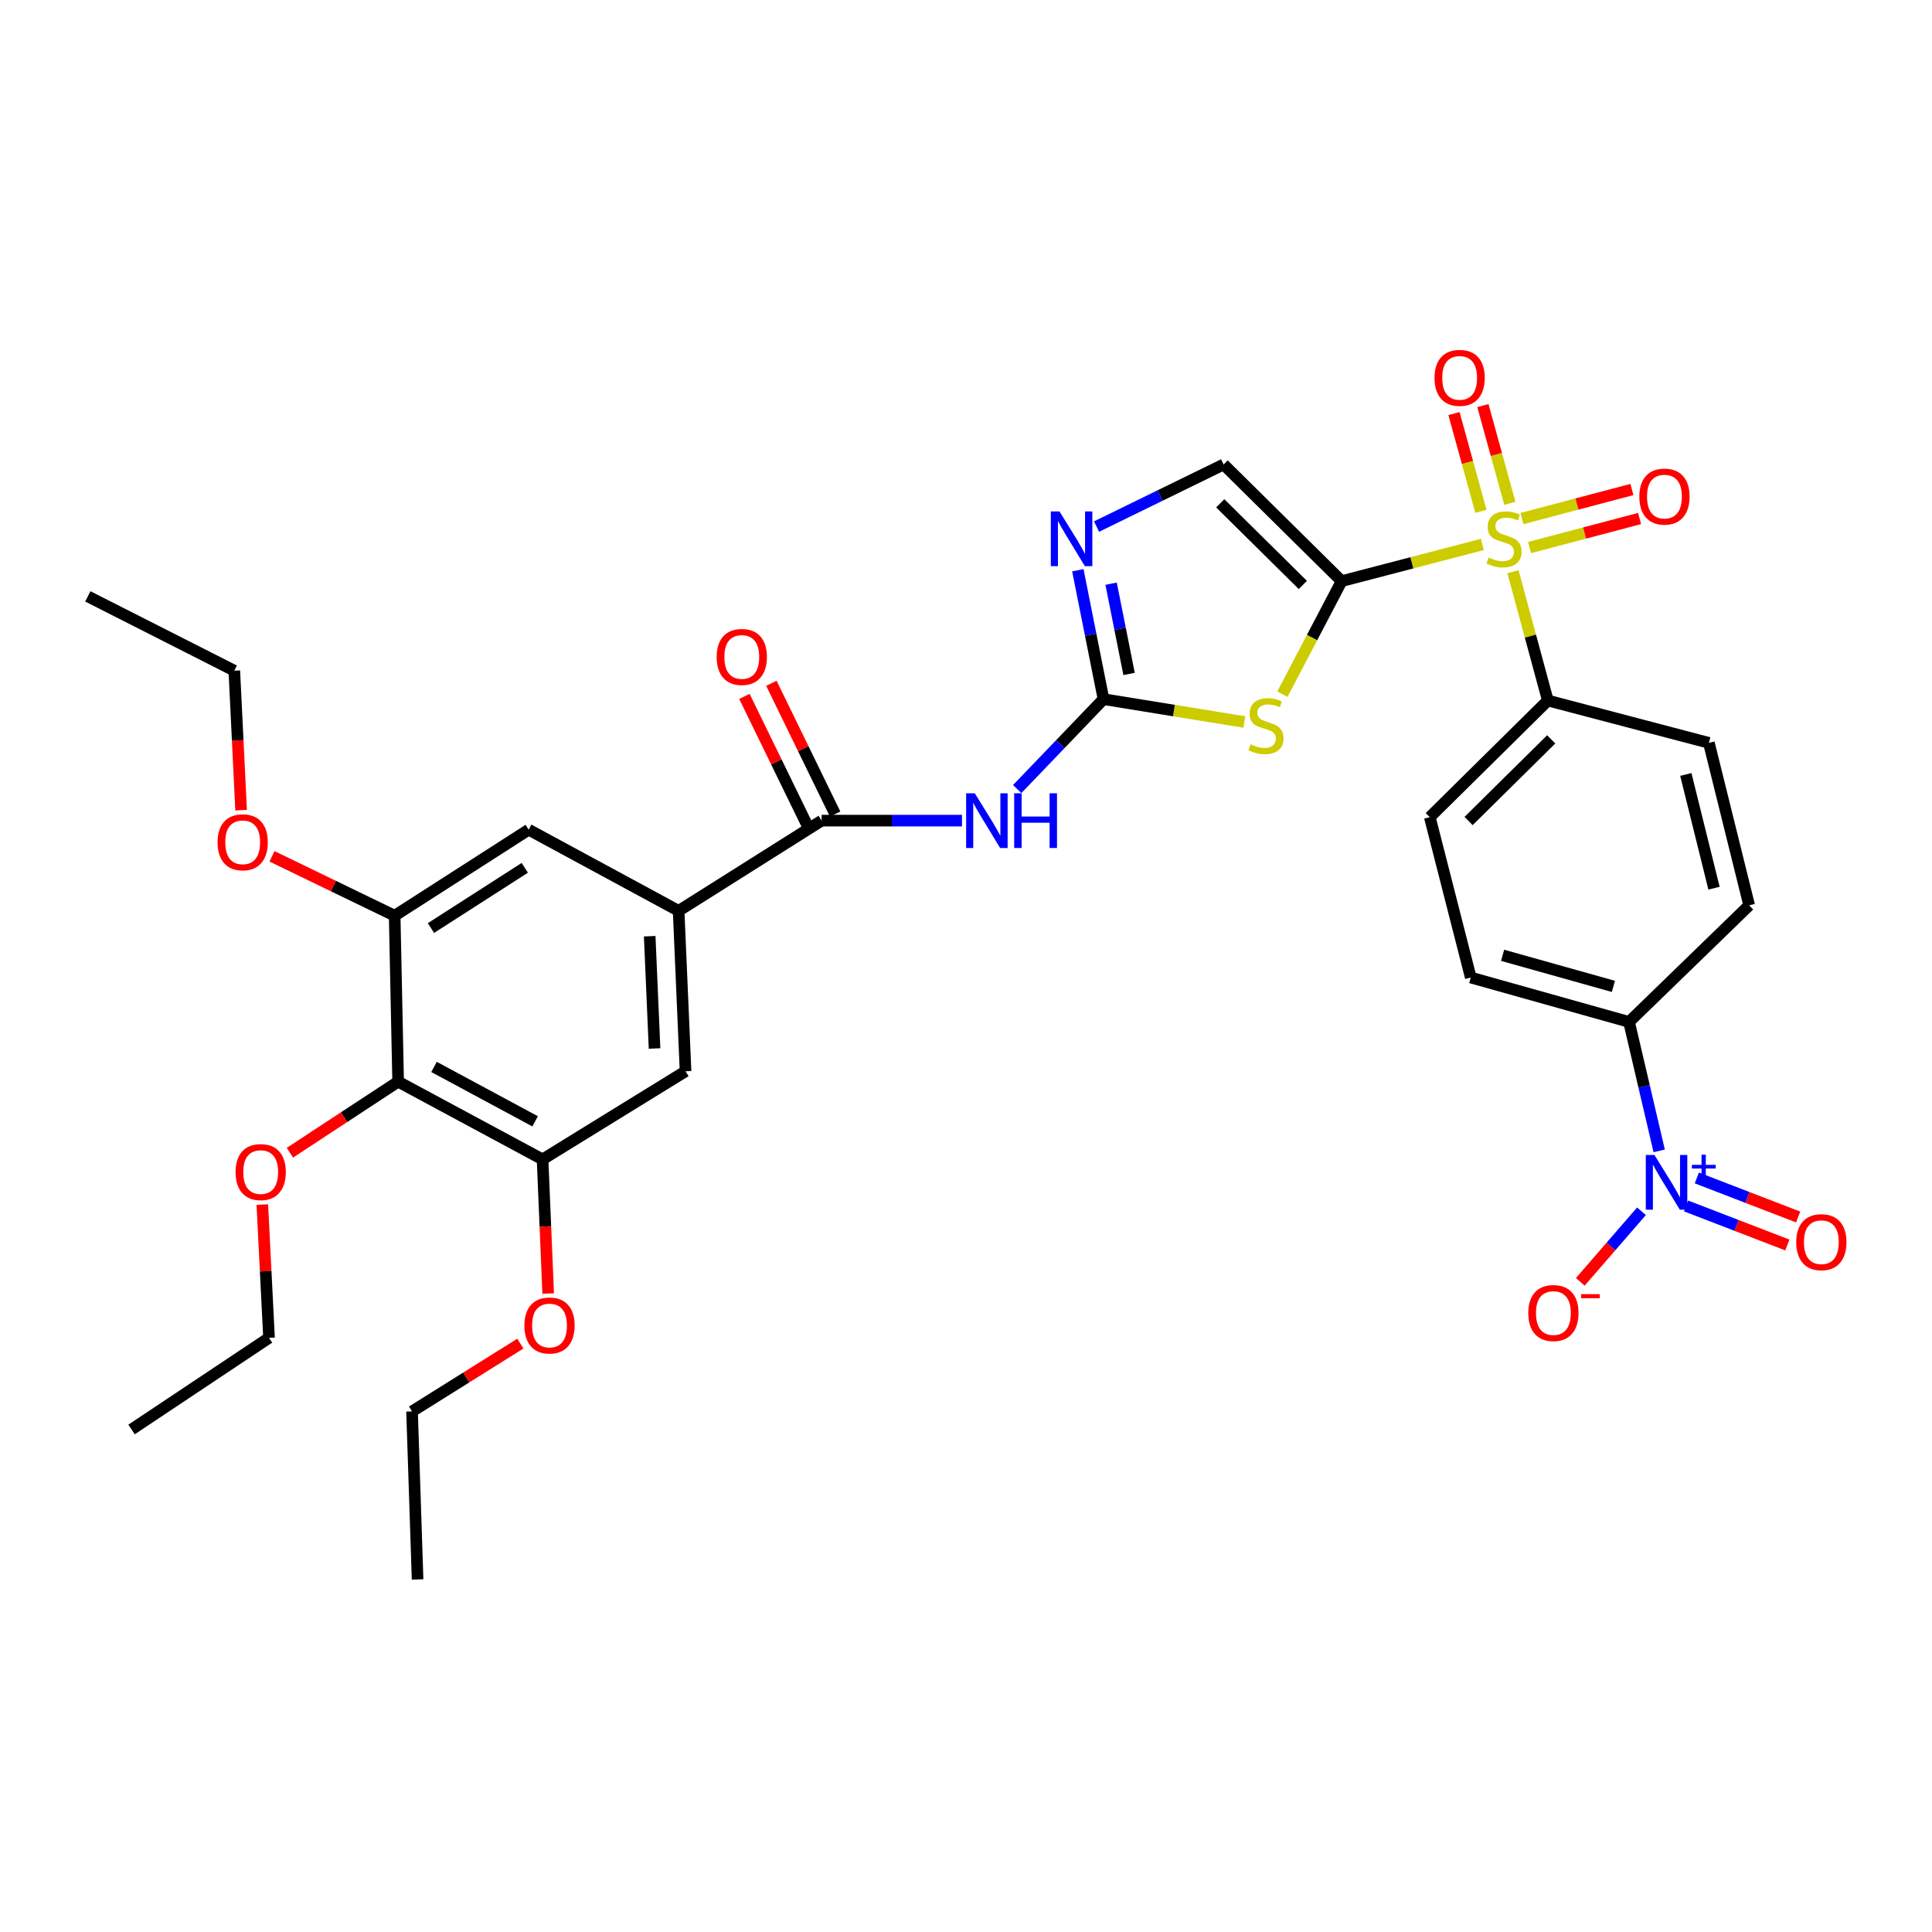 <?xml version='1.0' encoding='iso-8859-1'?>
<svg version='1.1' baseProfile='full'
              xmlns='http://www.w3.org/2000/svg'
                      xmlns:rdkit='http://www.rdkit.org/xml'
                      xmlns:xlink='http://www.w3.org/1999/xlink'
                  xml:space='preserve'
width='1000px' height='1000px' viewBox='0 0 1000 1000'>
<!-- END OF HEADER -->
<rect style='opacity:1.0;fill:#FFFFFF;stroke:none' width='1000' height='1000' x='0' y='0'> </rect>
<path class='bond-0' d='M 694.424,300.793 L 730.837,291.298' style='fill:none;fill-rule:evenodd;stroke:#000000;stroke-width:6px;stroke-linecap:butt;stroke-linejoin:miter;stroke-opacity:1' />
<path class='bond-0' d='M 730.837,291.298 L 767.249,281.803' style='fill:none;fill-rule:evenodd;stroke:#CCCC00;stroke-width:6px;stroke-linecap:butt;stroke-linejoin:miter;stroke-opacity:1' />
<path class='bond-1' d='M 694.424,300.793 L 679.098,330.042' style='fill:none;fill-rule:evenodd;stroke:#000000;stroke-width:6px;stroke-linecap:butt;stroke-linejoin:miter;stroke-opacity:1' />
<path class='bond-1' d='M 679.098,330.042 L 663.771,359.291' style='fill:none;fill-rule:evenodd;stroke:#CCCC00;stroke-width:6px;stroke-linecap:butt;stroke-linejoin:miter;stroke-opacity:1' />
<path class='bond-7' d='M 694.424,300.793 L 633.342,240.41' style='fill:none;fill-rule:evenodd;stroke:#000000;stroke-width:6px;stroke-linecap:butt;stroke-linejoin:miter;stroke-opacity:1' />
<path class='bond-7' d='M 674.348,302.777 L 631.59,260.508' style='fill:none;fill-rule:evenodd;stroke:#000000;stroke-width:6px;stroke-linecap:butt;stroke-linejoin:miter;stroke-opacity:1' />
<path class='bond-12' d='M 783.115,295.917 L 792.137,329.254' style='fill:none;fill-rule:evenodd;stroke:#CCCC00;stroke-width:6px;stroke-linecap:butt;stroke-linejoin:miter;stroke-opacity:1' />
<path class='bond-12' d='M 792.137,329.254 L 801.159,362.591' style='fill:none;fill-rule:evenodd;stroke:#000000;stroke-width:6px;stroke-linecap:butt;stroke-linejoin:miter;stroke-opacity:1' />
<path class='bond-16' d='M 781.493,260.523 L 774.517,235.229' style='fill:none;fill-rule:evenodd;stroke:#CCCC00;stroke-width:6px;stroke-linecap:butt;stroke-linejoin:miter;stroke-opacity:1' />
<path class='bond-16' d='M 774.517,235.229 L 767.541,209.935' style='fill:none;fill-rule:evenodd;stroke:#FF0000;stroke-width:6px;stroke-linecap:butt;stroke-linejoin:miter;stroke-opacity:1' />
<path class='bond-16' d='M 766.527,264.651 L 759.551,239.357' style='fill:none;fill-rule:evenodd;stroke:#CCCC00;stroke-width:6px;stroke-linecap:butt;stroke-linejoin:miter;stroke-opacity:1' />
<path class='bond-16' d='M 759.551,239.357 L 752.574,214.063' style='fill:none;fill-rule:evenodd;stroke:#FF0000;stroke-width:6px;stroke-linecap:butt;stroke-linejoin:miter;stroke-opacity:1' />
<path class='bond-17' d='M 791.709,283.41 L 820.175,275.895' style='fill:none;fill-rule:evenodd;stroke:#CCCC00;stroke-width:6px;stroke-linecap:butt;stroke-linejoin:miter;stroke-opacity:1' />
<path class='bond-17' d='M 820.175,275.895 L 848.642,268.38' style='fill:none;fill-rule:evenodd;stroke:#FF0000;stroke-width:6px;stroke-linecap:butt;stroke-linejoin:miter;stroke-opacity:1' />
<path class='bond-17' d='M 787.746,268.4 L 816.212,260.884' style='fill:none;fill-rule:evenodd;stroke:#CCCC00;stroke-width:6px;stroke-linecap:butt;stroke-linejoin:miter;stroke-opacity:1' />
<path class='bond-17' d='M 816.212,260.884 L 844.679,253.369' style='fill:none;fill-rule:evenodd;stroke:#FF0000;stroke-width:6px;stroke-linecap:butt;stroke-linejoin:miter;stroke-opacity:1' />
<path class='bond-2' d='M 644.057,373.701 L 607.615,367.789' style='fill:none;fill-rule:evenodd;stroke:#CCCC00;stroke-width:6px;stroke-linecap:butt;stroke-linejoin:miter;stroke-opacity:1' />
<path class='bond-2' d='M 607.615,367.789 L 571.173,361.876' style='fill:none;fill-rule:evenodd;stroke:#000000;stroke-width:6px;stroke-linecap:butt;stroke-linejoin:miter;stroke-opacity:1' />
<path class='bond-4' d='M 571.173,361.876 L 548.833,385.148' style='fill:none;fill-rule:evenodd;stroke:#000000;stroke-width:6px;stroke-linecap:butt;stroke-linejoin:miter;stroke-opacity:1' />
<path class='bond-4' d='M 548.833,385.148 L 526.492,408.421' style='fill:none;fill-rule:evenodd;stroke:#0000FF;stroke-width:6px;stroke-linecap:butt;stroke-linejoin:miter;stroke-opacity:1' />
<path class='bond-34' d='M 571.173,361.876 L 564.531,328.51' style='fill:none;fill-rule:evenodd;stroke:#000000;stroke-width:6px;stroke-linecap:butt;stroke-linejoin:miter;stroke-opacity:1' />
<path class='bond-34' d='M 564.531,328.51 L 557.888,295.145' style='fill:none;fill-rule:evenodd;stroke:#0000FF;stroke-width:6px;stroke-linecap:butt;stroke-linejoin:miter;stroke-opacity:1' />
<path class='bond-34' d='M 584.407,348.835 L 579.757,325.479' style='fill:none;fill-rule:evenodd;stroke:#000000;stroke-width:6px;stroke-linecap:butt;stroke-linejoin:miter;stroke-opacity:1' />
<path class='bond-34' d='M 579.757,325.479 L 575.107,302.123' style='fill:none;fill-rule:evenodd;stroke:#0000FF;stroke-width:6px;stroke-linecap:butt;stroke-linejoin:miter;stroke-opacity:1' />
<path class='bond-3' d='M 858.794,595.691 L 850.991,562.321' style='fill:none;fill-rule:evenodd;stroke:#0000FF;stroke-width:6px;stroke-linecap:butt;stroke-linejoin:miter;stroke-opacity:1' />
<path class='bond-3' d='M 850.991,562.321 L 843.188,528.95' style='fill:none;fill-rule:evenodd;stroke:#000000;stroke-width:6px;stroke-linecap:butt;stroke-linejoin:miter;stroke-opacity:1' />
<path class='bond-18' d='M 849.628,626.949 L 833.791,645.216' style='fill:none;fill-rule:evenodd;stroke:#0000FF;stroke-width:6px;stroke-linecap:butt;stroke-linejoin:miter;stroke-opacity:1' />
<path class='bond-18' d='M 833.791,645.216 L 817.955,663.482' style='fill:none;fill-rule:evenodd;stroke:#FF0000;stroke-width:6px;stroke-linecap:butt;stroke-linejoin:miter;stroke-opacity:1' />
<path class='bond-19' d='M 872.698,624.193 L 898.917,634.3' style='fill:none;fill-rule:evenodd;stroke:#0000FF;stroke-width:6px;stroke-linecap:butt;stroke-linejoin:miter;stroke-opacity:1' />
<path class='bond-19' d='M 898.917,634.3 L 925.136,644.407' style='fill:none;fill-rule:evenodd;stroke:#FF0000;stroke-width:6px;stroke-linecap:butt;stroke-linejoin:miter;stroke-opacity:1' />
<path class='bond-19' d='M 878.282,609.707 L 904.501,619.814' style='fill:none;fill-rule:evenodd;stroke:#0000FF;stroke-width:6px;stroke-linecap:butt;stroke-linejoin:miter;stroke-opacity:1' />
<path class='bond-19' d='M 904.501,619.814 L 930.72,629.921' style='fill:none;fill-rule:evenodd;stroke:#FF0000;stroke-width:6px;stroke-linecap:butt;stroke-linejoin:miter;stroke-opacity:1' />
<path class='bond-6' d='M 497.929,424.76 L 461.605,424.76' style='fill:none;fill-rule:evenodd;stroke:#0000FF;stroke-width:6px;stroke-linecap:butt;stroke-linejoin:miter;stroke-opacity:1' />
<path class='bond-6' d='M 461.605,424.76 L 425.282,424.76' style='fill:none;fill-rule:evenodd;stroke:#000000;stroke-width:6px;stroke-linecap:butt;stroke-linejoin:miter;stroke-opacity:1' />
<path class='bond-5' d='M 567.578,272.55 L 600.46,256.48' style='fill:none;fill-rule:evenodd;stroke:#0000FF;stroke-width:6px;stroke-linecap:butt;stroke-linejoin:miter;stroke-opacity:1' />
<path class='bond-5' d='M 600.46,256.48 L 633.342,240.41' style='fill:none;fill-rule:evenodd;stroke:#000000;stroke-width:6px;stroke-linecap:butt;stroke-linejoin:miter;stroke-opacity:1' />
<path class='bond-8' d='M 425.282,424.76 L 351.253,471.456' style='fill:none;fill-rule:evenodd;stroke:#000000;stroke-width:6px;stroke-linecap:butt;stroke-linejoin:miter;stroke-opacity:1' />
<path class='bond-20' d='M 432.26,421.36 L 415.766,387.514' style='fill:none;fill-rule:evenodd;stroke:#000000;stroke-width:6px;stroke-linecap:butt;stroke-linejoin:miter;stroke-opacity:1' />
<path class='bond-20' d='M 415.766,387.514 L 399.271,353.669' style='fill:none;fill-rule:evenodd;stroke:#FF0000;stroke-width:6px;stroke-linecap:butt;stroke-linejoin:miter;stroke-opacity:1' />
<path class='bond-20' d='M 418.304,428.161 L 401.81,394.316' style='fill:none;fill-rule:evenodd;stroke:#000000;stroke-width:6px;stroke-linecap:butt;stroke-linejoin:miter;stroke-opacity:1' />
<path class='bond-20' d='M 401.81,394.316 L 385.315,360.47' style='fill:none;fill-rule:evenodd;stroke:#FF0000;stroke-width:6px;stroke-linecap:butt;stroke-linejoin:miter;stroke-opacity:1' />
<path class='bond-13' d='M 351.253,471.456 L 273.646,429.444' style='fill:none;fill-rule:evenodd;stroke:#000000;stroke-width:6px;stroke-linecap:butt;stroke-linejoin:miter;stroke-opacity:1' />
<path class='bond-14' d='M 351.253,471.456 L 354.841,554.48' style='fill:none;fill-rule:evenodd;stroke:#000000;stroke-width:6px;stroke-linecap:butt;stroke-linejoin:miter;stroke-opacity:1' />
<path class='bond-14' d='M 336.281,484.58 L 338.793,542.697' style='fill:none;fill-rule:evenodd;stroke:#000000;stroke-width:6px;stroke-linecap:butt;stroke-linejoin:miter;stroke-opacity:1' />
<path class='bond-9' d='M 206.078,559.871 L 280.83,600.106' style='fill:none;fill-rule:evenodd;stroke:#000000;stroke-width:6px;stroke-linecap:butt;stroke-linejoin:miter;stroke-opacity:1' />
<path class='bond-9' d='M 224.649,552.236 L 276.976,580.401' style='fill:none;fill-rule:evenodd;stroke:#000000;stroke-width:6px;stroke-linecap:butt;stroke-linejoin:miter;stroke-opacity:1' />
<path class='bond-25' d='M 206.078,559.871 L 178.068,578.261' style='fill:none;fill-rule:evenodd;stroke:#000000;stroke-width:6px;stroke-linecap:butt;stroke-linejoin:miter;stroke-opacity:1' />
<path class='bond-25' d='M 178.068,578.261 L 150.058,596.651' style='fill:none;fill-rule:evenodd;stroke:#FF0000;stroke-width:6px;stroke-linecap:butt;stroke-linejoin:miter;stroke-opacity:1' />
<path class='bond-36' d='M 206.078,559.871 L 204.275,473.966' style='fill:none;fill-rule:evenodd;stroke:#000000;stroke-width:6px;stroke-linecap:butt;stroke-linejoin:miter;stroke-opacity:1' />
<path class='bond-10' d='M 204.275,473.966 L 273.646,429.444' style='fill:none;fill-rule:evenodd;stroke:#000000;stroke-width:6px;stroke-linecap:butt;stroke-linejoin:miter;stroke-opacity:1' />
<path class='bond-10' d='M 223.066,480.353 L 271.626,449.188' style='fill:none;fill-rule:evenodd;stroke:#000000;stroke-width:6px;stroke-linecap:butt;stroke-linejoin:miter;stroke-opacity:1' />
<path class='bond-26' d='M 204.275,473.966 L 172.533,458.601' style='fill:none;fill-rule:evenodd;stroke:#000000;stroke-width:6px;stroke-linecap:butt;stroke-linejoin:miter;stroke-opacity:1' />
<path class='bond-26' d='M 172.533,458.601 L 140.792,443.237' style='fill:none;fill-rule:evenodd;stroke:#FF0000;stroke-width:6px;stroke-linecap:butt;stroke-linejoin:miter;stroke-opacity:1' />
<path class='bond-11' d='M 280.83,600.106 L 354.841,554.48' style='fill:none;fill-rule:evenodd;stroke:#000000;stroke-width:6px;stroke-linecap:butt;stroke-linejoin:miter;stroke-opacity:1' />
<path class='bond-27' d='M 280.83,600.106 L 282.284,634.816' style='fill:none;fill-rule:evenodd;stroke:#000000;stroke-width:6px;stroke-linecap:butt;stroke-linejoin:miter;stroke-opacity:1' />
<path class='bond-27' d='M 282.284,634.816 L 283.737,669.525' style='fill:none;fill-rule:evenodd;stroke:#FF0000;stroke-width:6px;stroke-linecap:butt;stroke-linejoin:miter;stroke-opacity:1' />
<path class='bond-21' d='M 801.159,362.591 L 884.519,384.508' style='fill:none;fill-rule:evenodd;stroke:#000000;stroke-width:6px;stroke-linecap:butt;stroke-linejoin:miter;stroke-opacity:1' />
<path class='bond-22' d='M 801.159,362.591 L 740.059,422.966' style='fill:none;fill-rule:evenodd;stroke:#000000;stroke-width:6px;stroke-linecap:butt;stroke-linejoin:miter;stroke-opacity:1' />
<path class='bond-22' d='M 802.906,382.691 L 760.136,424.953' style='fill:none;fill-rule:evenodd;stroke:#000000;stroke-width:6px;stroke-linecap:butt;stroke-linejoin:miter;stroke-opacity:1' />
<path class='bond-15' d='M 843.188,528.95 L 761.268,505.965' style='fill:none;fill-rule:evenodd;stroke:#000000;stroke-width:6px;stroke-linecap:butt;stroke-linejoin:miter;stroke-opacity:1' />
<path class='bond-15' d='M 835.094,510.555 L 777.75,494.465' style='fill:none;fill-rule:evenodd;stroke:#000000;stroke-width:6px;stroke-linecap:butt;stroke-linejoin:miter;stroke-opacity:1' />
<path class='bond-35' d='M 843.188,528.95 L 905.366,468.601' style='fill:none;fill-rule:evenodd;stroke:#000000;stroke-width:6px;stroke-linecap:butt;stroke-linejoin:miter;stroke-opacity:1' />
<path class='bond-23' d='M 884.519,384.508 L 905.366,468.601' style='fill:none;fill-rule:evenodd;stroke:#000000;stroke-width:6px;stroke-linecap:butt;stroke-linejoin:miter;stroke-opacity:1' />
<path class='bond-23' d='M 872.577,400.857 L 887.17,459.723' style='fill:none;fill-rule:evenodd;stroke:#000000;stroke-width:6px;stroke-linecap:butt;stroke-linejoin:miter;stroke-opacity:1' />
<path class='bond-24' d='M 740.059,422.966 L 761.268,505.965' style='fill:none;fill-rule:evenodd;stroke:#000000;stroke-width:6px;stroke-linecap:butt;stroke-linejoin:miter;stroke-opacity:1' />
<path class='bond-28' d='M 135.779,623.494 L 137.511,657.982' style='fill:none;fill-rule:evenodd;stroke:#FF0000;stroke-width:6px;stroke-linecap:butt;stroke-linejoin:miter;stroke-opacity:1' />
<path class='bond-28' d='M 137.511,657.982 L 139.243,692.471' style='fill:none;fill-rule:evenodd;stroke:#000000;stroke-width:6px;stroke-linecap:butt;stroke-linejoin:miter;stroke-opacity:1' />
<path class='bond-29' d='M 124.8,419.345 L 123.038,383.245' style='fill:none;fill-rule:evenodd;stroke:#FF0000;stroke-width:6px;stroke-linecap:butt;stroke-linejoin:miter;stroke-opacity:1' />
<path class='bond-29' d='M 123.038,383.245 L 121.277,347.144' style='fill:none;fill-rule:evenodd;stroke:#000000;stroke-width:6px;stroke-linecap:butt;stroke-linejoin:miter;stroke-opacity:1' />
<path class='bond-30' d='M 269.328,695.449 L 241.3,713' style='fill:none;fill-rule:evenodd;stroke:#FF0000;stroke-width:6px;stroke-linecap:butt;stroke-linejoin:miter;stroke-opacity:1' />
<path class='bond-30' d='M 241.3,713 L 213.271,730.551' style='fill:none;fill-rule:evenodd;stroke:#000000;stroke-width:6px;stroke-linecap:butt;stroke-linejoin:miter;stroke-opacity:1' />
<path class='bond-33' d='M 139.243,692.471 L 68.095,739.9' style='fill:none;fill-rule:evenodd;stroke:#000000;stroke-width:6px;stroke-linecap:butt;stroke-linejoin:miter;stroke-opacity:1' />
<path class='bond-31' d='M 121.277,347.144 L 45.455,308.685' style='fill:none;fill-rule:evenodd;stroke:#000000;stroke-width:6px;stroke-linecap:butt;stroke-linejoin:miter;stroke-opacity:1' />
<path class='bond-32' d='M 213.271,730.551 L 216.143,817.516' style='fill:none;fill-rule:evenodd;stroke:#000000;stroke-width:6px;stroke-linecap:butt;stroke-linejoin:miter;stroke-opacity:1' />
<path  class='atom-1' d='M 770.501 288.589
Q 770.821 288.709, 772.141 289.269
Q 773.461 289.829, 774.901 290.189
Q 776.381 290.509, 777.821 290.509
Q 780.501 290.509, 782.061 289.229
Q 783.621 287.909, 783.621 285.629
Q 783.621 284.069, 782.821 283.109
Q 782.061 282.149, 780.861 281.629
Q 779.661 281.109, 777.661 280.509
Q 775.141 279.749, 773.621 279.029
Q 772.141 278.309, 771.061 276.789
Q 770.021 275.269, 770.021 272.709
Q 770.021 269.149, 772.421 266.949
Q 774.861 264.749, 779.661 264.749
Q 782.941 264.749, 786.661 266.309
L 785.741 269.389
Q 782.341 267.989, 779.781 267.989
Q 777.021 267.989, 775.501 269.149
Q 773.981 270.269, 774.021 272.229
Q 774.021 273.749, 774.781 274.669
Q 775.581 275.589, 776.701 276.109
Q 777.861 276.629, 779.781 277.229
Q 782.341 278.029, 783.861 278.829
Q 785.381 279.629, 786.461 281.269
Q 787.581 282.869, 787.581 285.629
Q 787.581 289.549, 784.941 291.669
Q 782.341 293.749, 777.981 293.749
Q 775.461 293.749, 773.541 293.189
Q 771.661 292.669, 769.421 291.749
L 770.501 288.589
' fill='#CCCC00'/>
<path  class='atom-2' d='M 647.267 385.24
Q 647.587 385.36, 648.907 385.92
Q 650.227 386.48, 651.667 386.84
Q 653.147 387.16, 654.587 387.16
Q 657.267 387.16, 658.827 385.88
Q 660.387 384.56, 660.387 382.28
Q 660.387 380.72, 659.587 379.76
Q 658.827 378.8, 657.627 378.28
Q 656.427 377.76, 654.427 377.16
Q 651.907 376.4, 650.387 375.68
Q 648.907 374.96, 647.827 373.44
Q 646.787 371.92, 646.787 369.36
Q 646.787 365.8, 649.187 363.6
Q 651.627 361.4, 656.427 361.4
Q 659.707 361.4, 663.427 362.96
L 662.507 366.04
Q 659.107 364.64, 656.547 364.64
Q 653.787 364.64, 652.267 365.8
Q 650.747 366.92, 650.787 368.88
Q 650.787 370.4, 651.547 371.32
Q 652.347 372.24, 653.467 372.76
Q 654.627 373.28, 656.547 373.88
Q 659.107 374.68, 660.627 375.48
Q 662.147 376.28, 663.227 377.92
Q 664.347 379.52, 664.347 382.28
Q 664.347 386.2, 661.707 388.32
Q 659.107 390.4, 654.747 390.4
Q 652.227 390.4, 650.307 389.84
Q 648.427 389.32, 646.187 388.4
L 647.267 385.24
' fill='#CCCC00'/>
<path  class='atom-4' d='M 856.343 597.823
L 865.623 612.823
Q 866.543 614.303, 868.023 616.983
Q 869.503 619.663, 869.583 619.823
L 869.583 597.823
L 873.343 597.823
L 873.343 626.143
L 869.463 626.143
L 859.503 609.743
Q 858.343 607.823, 857.103 605.623
Q 855.903 603.423, 855.543 602.743
L 855.543 626.143
L 851.863 626.143
L 851.863 597.823
L 856.343 597.823
' fill='#0000FF'/>
<path  class='atom-4' d='M 875.719 602.928
L 880.709 602.928
L 880.709 597.674
L 882.926 597.674
L 882.926 602.928
L 888.048 602.928
L 888.048 604.829
L 882.926 604.829
L 882.926 610.109
L 880.709 610.109
L 880.709 604.829
L 875.719 604.829
L 875.719 602.928
' fill='#0000FF'/>
<path  class='atom-5' d='M 504.547 410.6
L 513.827 425.6
Q 514.747 427.08, 516.227 429.76
Q 517.707 432.44, 517.787 432.6
L 517.787 410.6
L 521.547 410.6
L 521.547 438.92
L 517.667 438.92
L 507.707 422.52
Q 506.547 420.6, 505.307 418.4
Q 504.107 416.2, 503.747 415.52
L 503.747 438.92
L 500.067 438.92
L 500.067 410.6
L 504.547 410.6
' fill='#0000FF'/>
<path  class='atom-5' d='M 524.947 410.6
L 528.787 410.6
L 528.787 422.64
L 543.267 422.64
L 543.267 410.6
L 547.107 410.6
L 547.107 438.92
L 543.267 438.92
L 543.267 425.84
L 528.787 425.84
L 528.787 438.92
L 524.947 438.92
L 524.947 410.6
' fill='#0000FF'/>
<path  class='atom-6' d='M 548.388 264.709
L 557.668 279.709
Q 558.588 281.189, 560.068 283.869
Q 561.548 286.549, 561.628 286.709
L 561.628 264.709
L 565.388 264.709
L 565.388 293.029
L 561.508 293.029
L 551.548 276.629
Q 550.388 274.709, 549.148 272.509
Q 547.948 270.309, 547.588 269.629
L 547.588 293.029
L 543.908 293.029
L 543.908 264.709
L 548.388 264.709
' fill='#0000FF'/>
<path  class='atom-17' d='M 742.507 195.58
Q 742.507 188.78, 745.867 184.98
Q 749.227 181.18, 755.507 181.18
Q 761.787 181.18, 765.147 184.98
Q 768.507 188.78, 768.507 195.58
Q 768.507 202.46, 765.107 206.38
Q 761.707 210.26, 755.507 210.26
Q 749.267 210.26, 745.867 206.38
Q 742.507 202.5, 742.507 195.58
M 755.507 207.06
Q 759.827 207.06, 762.147 204.18
Q 764.507 201.26, 764.507 195.58
Q 764.507 190.02, 762.147 187.22
Q 759.827 184.38, 755.507 184.38
Q 751.187 184.38, 748.827 187.18
Q 746.507 189.98, 746.507 195.58
Q 746.507 201.3, 748.827 204.18
Q 751.187 207.06, 755.507 207.06
' fill='#FF0000'/>
<path  class='atom-18' d='M 848.516 257.033
Q 848.516 250.233, 851.876 246.433
Q 855.236 242.633, 861.516 242.633
Q 867.796 242.633, 871.156 246.433
Q 874.516 250.233, 874.516 257.033
Q 874.516 263.913, 871.116 267.833
Q 867.716 271.713, 861.516 271.713
Q 855.276 271.713, 851.876 267.833
Q 848.516 263.953, 848.516 257.033
M 861.516 268.513
Q 865.836 268.513, 868.156 265.633
Q 870.516 262.713, 870.516 257.033
Q 870.516 251.473, 868.156 248.673
Q 865.836 245.833, 861.516 245.833
Q 857.196 245.833, 854.836 248.633
Q 852.516 251.433, 852.516 257.033
Q 852.516 262.753, 854.836 265.633
Q 857.196 268.513, 861.516 268.513
' fill='#FF0000'/>
<path  class='atom-19' d='M 791.031 679.623
Q 791.031 672.823, 794.391 669.023
Q 797.751 665.223, 804.031 665.223
Q 810.311 665.223, 813.671 669.023
Q 817.031 672.823, 817.031 679.623
Q 817.031 686.503, 813.631 690.423
Q 810.231 694.303, 804.031 694.303
Q 797.791 694.303, 794.391 690.423
Q 791.031 686.543, 791.031 679.623
M 804.031 691.103
Q 808.351 691.103, 810.671 688.223
Q 813.031 685.303, 813.031 679.623
Q 813.031 674.063, 810.671 671.263
Q 808.351 668.423, 804.031 668.423
Q 799.711 668.423, 797.351 671.223
Q 795.031 674.023, 795.031 679.623
Q 795.031 685.343, 797.351 688.223
Q 799.711 691.103, 804.031 691.103
' fill='#FF0000'/>
<path  class='atom-19' d='M 818.351 669.845
L 828.04 669.845
L 828.04 671.957
L 818.351 671.957
L 818.351 669.845
' fill='#FF0000'/>
<path  class='atom-20' d='M 929.729 642.949
Q 929.729 636.149, 933.089 632.349
Q 936.449 628.549, 942.729 628.549
Q 949.009 628.549, 952.369 632.349
Q 955.729 636.149, 955.729 642.949
Q 955.729 649.829, 952.329 653.749
Q 948.929 657.629, 942.729 657.629
Q 936.489 657.629, 933.089 653.749
Q 929.729 649.869, 929.729 642.949
M 942.729 654.429
Q 947.049 654.429, 949.369 651.549
Q 951.729 648.629, 951.729 642.949
Q 951.729 637.389, 949.369 634.589
Q 947.049 631.749, 942.729 631.749
Q 938.409 631.749, 936.049 634.549
Q 933.729 637.349, 933.729 642.949
Q 933.729 648.669, 936.049 651.549
Q 938.409 654.429, 942.729 654.429
' fill='#FF0000'/>
<path  class='atom-21' d='M 370.951 340.031
Q 370.951 333.231, 374.311 329.431
Q 377.671 325.631, 383.951 325.631
Q 390.231 325.631, 393.591 329.431
Q 396.951 333.231, 396.951 340.031
Q 396.951 346.911, 393.551 350.831
Q 390.151 354.711, 383.951 354.711
Q 377.711 354.711, 374.311 350.831
Q 370.951 346.951, 370.951 340.031
M 383.951 351.511
Q 388.271 351.511, 390.591 348.631
Q 392.951 345.711, 392.951 340.031
Q 392.951 334.471, 390.591 331.671
Q 388.271 328.831, 383.951 328.831
Q 379.631 328.831, 377.271 331.631
Q 374.951 334.431, 374.951 340.031
Q 374.951 345.751, 377.271 348.631
Q 379.631 351.511, 383.951 351.511
' fill='#FF0000'/>
<path  class='atom-26' d='M 121.93 606.664
Q 121.93 599.864, 125.29 596.064
Q 128.65 592.264, 134.93 592.264
Q 141.21 592.264, 144.57 596.064
Q 147.93 599.864, 147.93 606.664
Q 147.93 613.544, 144.53 617.464
Q 141.13 621.344, 134.93 621.344
Q 128.69 621.344, 125.29 617.464
Q 121.93 613.584, 121.93 606.664
M 134.93 618.144
Q 139.25 618.144, 141.57 615.264
Q 143.93 612.344, 143.93 606.664
Q 143.93 601.104, 141.57 598.304
Q 139.25 595.464, 134.93 595.464
Q 130.61 595.464, 128.25 598.264
Q 125.93 601.064, 125.93 606.664
Q 125.93 612.384, 128.25 615.264
Q 130.61 618.144, 134.93 618.144
' fill='#FF0000'/>
<path  class='atom-27' d='M 112.607 435.967
Q 112.607 429.167, 115.967 425.367
Q 119.327 421.567, 125.607 421.567
Q 131.887 421.567, 135.247 425.367
Q 138.607 429.167, 138.607 435.967
Q 138.607 442.847, 135.207 446.767
Q 131.807 450.647, 125.607 450.647
Q 119.367 450.647, 115.967 446.767
Q 112.607 442.887, 112.607 435.967
M 125.607 447.447
Q 129.927 447.447, 132.247 444.567
Q 134.607 441.647, 134.607 435.967
Q 134.607 430.407, 132.247 427.607
Q 129.927 424.767, 125.607 424.767
Q 121.287 424.767, 118.927 427.567
Q 116.607 430.367, 116.607 435.967
Q 116.607 441.687, 118.927 444.567
Q 121.287 447.447, 125.607 447.447
' fill='#FF0000'/>
<path  class='atom-28' d='M 271.427 686.074
Q 271.427 679.274, 274.787 675.474
Q 278.147 671.674, 284.427 671.674
Q 290.707 671.674, 294.067 675.474
Q 297.427 679.274, 297.427 686.074
Q 297.427 692.954, 294.027 696.874
Q 290.627 700.754, 284.427 700.754
Q 278.187 700.754, 274.787 696.874
Q 271.427 692.994, 271.427 686.074
M 284.427 697.554
Q 288.747 697.554, 291.067 694.674
Q 293.427 691.754, 293.427 686.074
Q 293.427 680.514, 291.067 677.714
Q 288.747 674.874, 284.427 674.874
Q 280.107 674.874, 277.747 677.674
Q 275.427 680.474, 275.427 686.074
Q 275.427 691.794, 277.747 694.674
Q 280.107 697.554, 284.427 697.554
' fill='#FF0000'/>
</svg>
